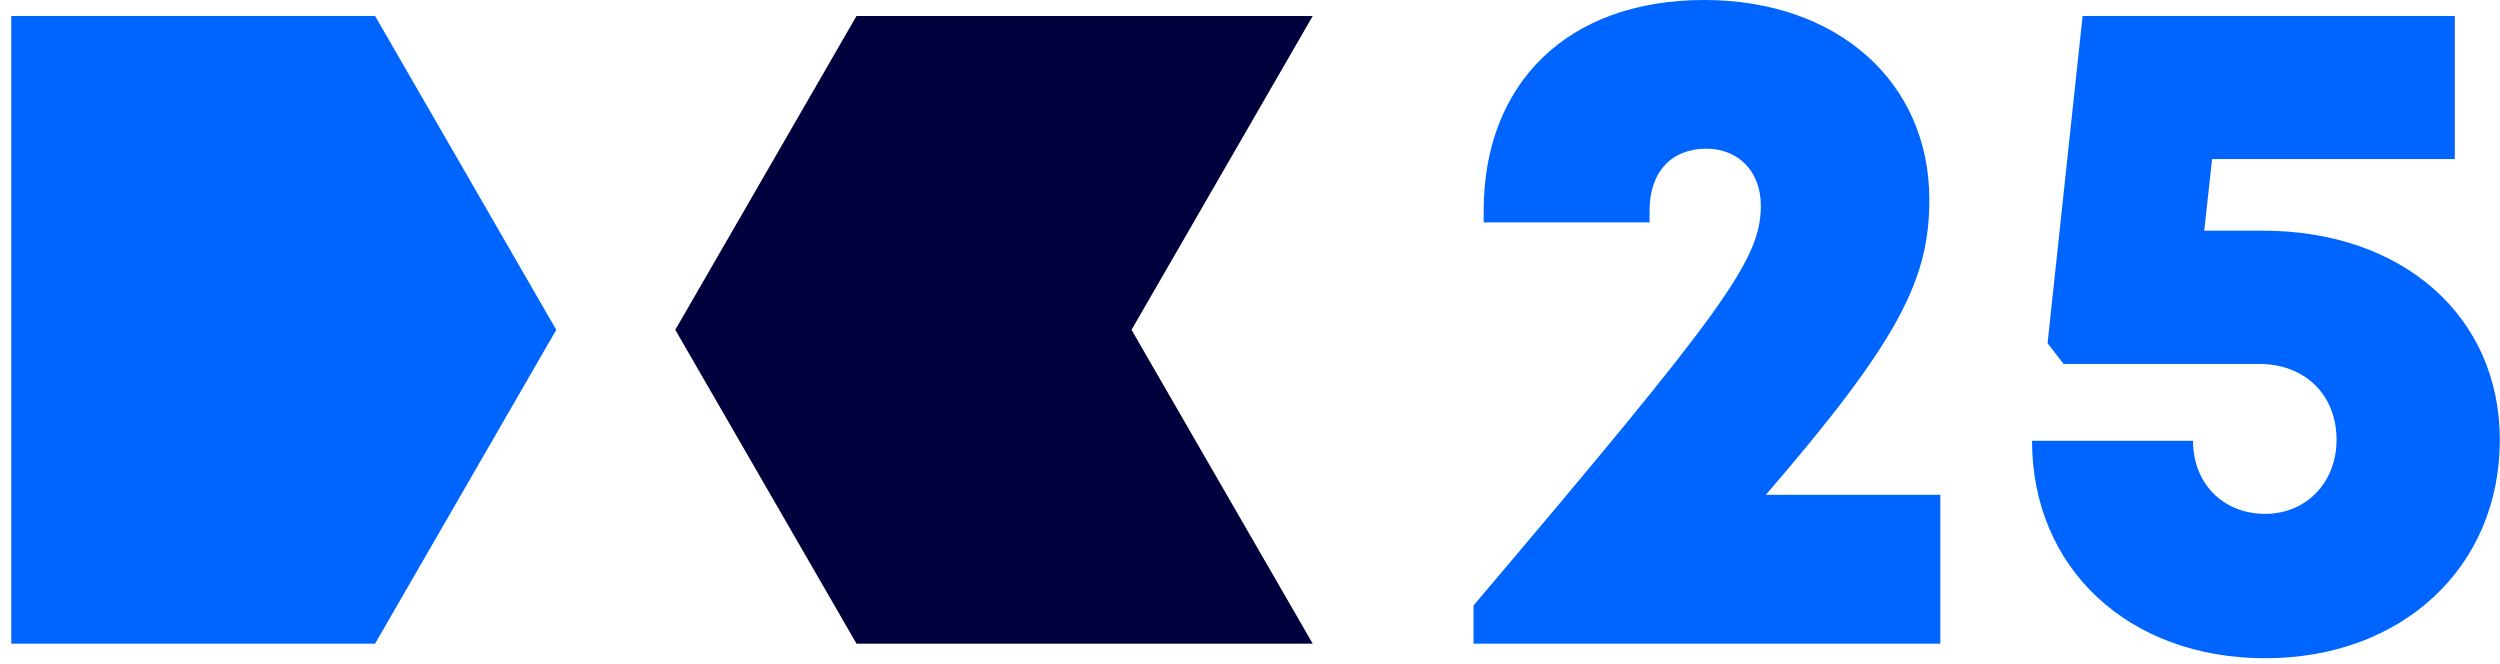 <?xml version="1.0" encoding="UTF-8"?> <svg xmlns="http://www.w3.org/2000/svg" width="113" height="30" viewBox="0 0 113 30" fill="none"><path d="M87.705 22.364V29.093H66.603V27.367C78.018 13.903 79.59 11.725 79.59 9.291C79.59 7.752 78.577 6.721 77.124 6.721C75.531 6.721 74.561 7.796 74.561 9.504V10.052H67.061V9.528C67.061 3.791 70.821 -7.62939e-06 77.031 -7.62939e-06C83.05 -7.62939e-06 87.206 3.7 87.206 9.025C87.206 12.596 85.885 15.336 79.817 22.364H87.705Z" fill="#0064FF"></path><path d="M112.992 19.88C112.992 25.642 108.574 29.752 102.386 29.752C96.204 29.752 91.848 25.68 91.848 19.924H99.125C99.125 21.849 100.477 23.226 102.386 23.226C104.252 23.226 105.612 21.798 105.612 19.88C105.612 17.841 104.185 16.45 102.104 16.45H93.274L92.55 15.513L94.134 0.724H110.957V7.189H99.988L99.63 10.426H102.27C108.624 10.426 112.992 14.317 112.992 19.88Z" fill="#0064FF"></path><path d="M59.335 29.094H38.714L30.523 14.908L38.714 0.723H59.335L51.145 14.908L59.335 29.094Z" fill="#00003C"></path><path d="M0.51 0.723H16.954L25.143 14.908L16.954 29.093H0.51V0.723Z" fill="#0064FF"></path></svg> 